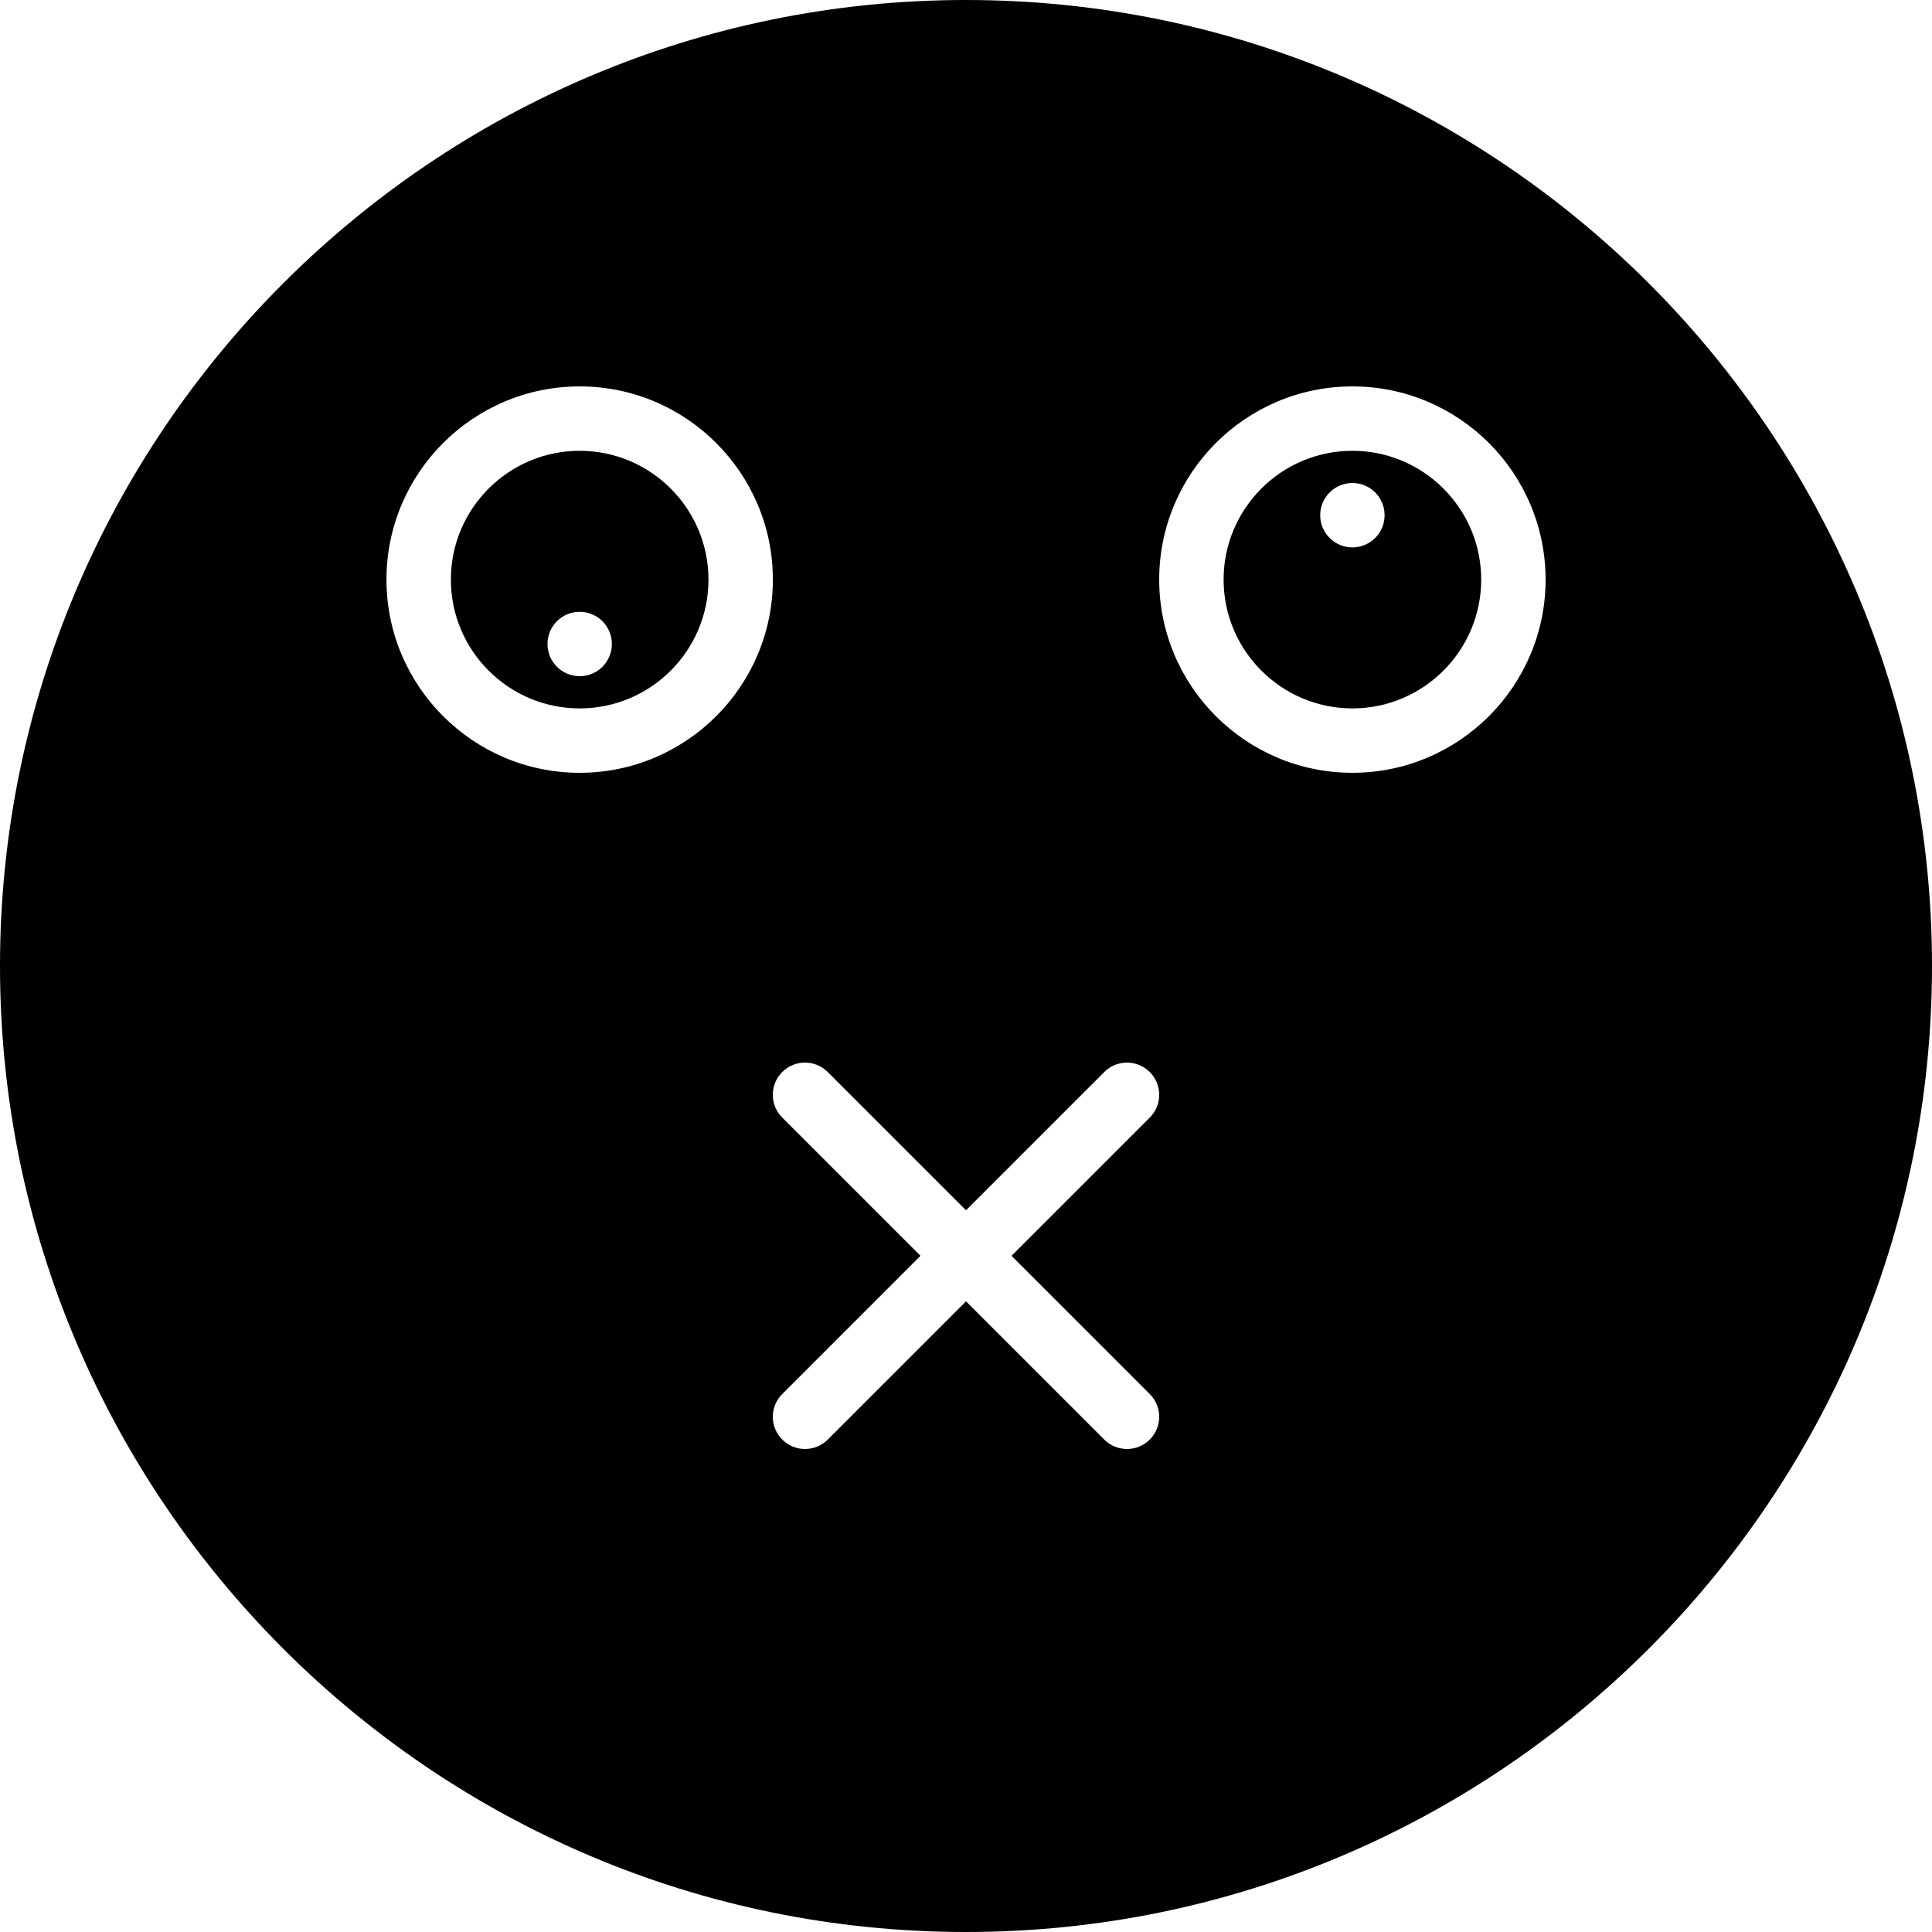 <?xml version="1.0" encoding="iso-8859-1"?>
<!-- Uploaded to: SVG Repo, www.svgrepo.com, Generator: SVG Repo Mixer Tools -->
<svg fill="#000000" height="800px" width="800px" version="1.1" id="Layer_1" xmlns="http://www.w3.org/2000/svg" xmlns:xlink="http://www.w3.org/1999/xlink" 
	 viewBox="0 0 512 512" xml:space="preserve">
<g>
	<g>
		<g>
			<path d="M153.62,119.467c-18.825,0-34.133,15.309-34.133,34.133c0,18.825,15.309,34.133,34.133,34.133
				s34.133-15.309,34.133-34.133C187.753,134.775,172.444,119.467,153.62,119.467z M153.62,179.2c-4.71,0-8.533-3.823-8.533-8.533
				s3.823-8.533,8.533-8.533s8.533,3.823,8.533,8.533S158.33,179.2,153.62,179.2z"/>
			<path d="M358.4,119.467c-18.825,0-34.133,15.309-34.133,34.133c0,18.825,15.309,34.133,34.133,34.133
				s34.133-15.309,34.133-34.133C392.533,134.775,377.225,119.467,358.4,119.467z M358.4,145.067c-4.71,0-8.533-3.823-8.533-8.533
				S353.69,128,358.4,128s8.533,3.823,8.533,8.533S363.11,145.067,358.4,145.067z"/>
			<path d="M256,0C114.842,0,0,114.842,0,256s114.842,256,256,256s256-114.842,256-256S397.158,0,256,0z M153.617,204.8
				c-28.237,0-51.2-22.963-51.2-51.2c0-28.237,22.963-51.2,51.2-51.2s51.2,22.963,51.2,51.2
				C204.817,181.837,181.854,204.8,153.617,204.8z M304.7,369.434c3.336,3.337,3.336,8.73,0,12.066
				c-1.664,1.664-3.849,2.5-6.033,2.5c-2.185,0-4.369-0.836-6.033-2.5L256,344.866L219.366,381.5c-1.664,1.664-3.849,2.5-6.033,2.5
				c-2.185,0-4.369-0.836-6.033-2.5c-3.337-3.337-3.337-8.73,0-12.066l36.634-36.634L207.3,296.166
				c-3.337-3.337-3.337-8.73,0-12.066c3.336-3.337,8.73-3.337,12.066,0L256,320.734l36.634-36.634c3.337-3.337,8.73-3.337,12.066,0
				c3.336,3.337,3.336,8.73,0,12.066L268.066,332.8L304.7,369.434z M358.4,204.8c-28.237,0-51.2-22.963-51.2-51.2
				c0-28.237,22.963-51.2,51.2-51.2s51.2,22.963,51.2,51.2C409.6,181.837,386.637,204.8,358.4,204.8z"/>
		</g>
	</g>
</g>
</svg>